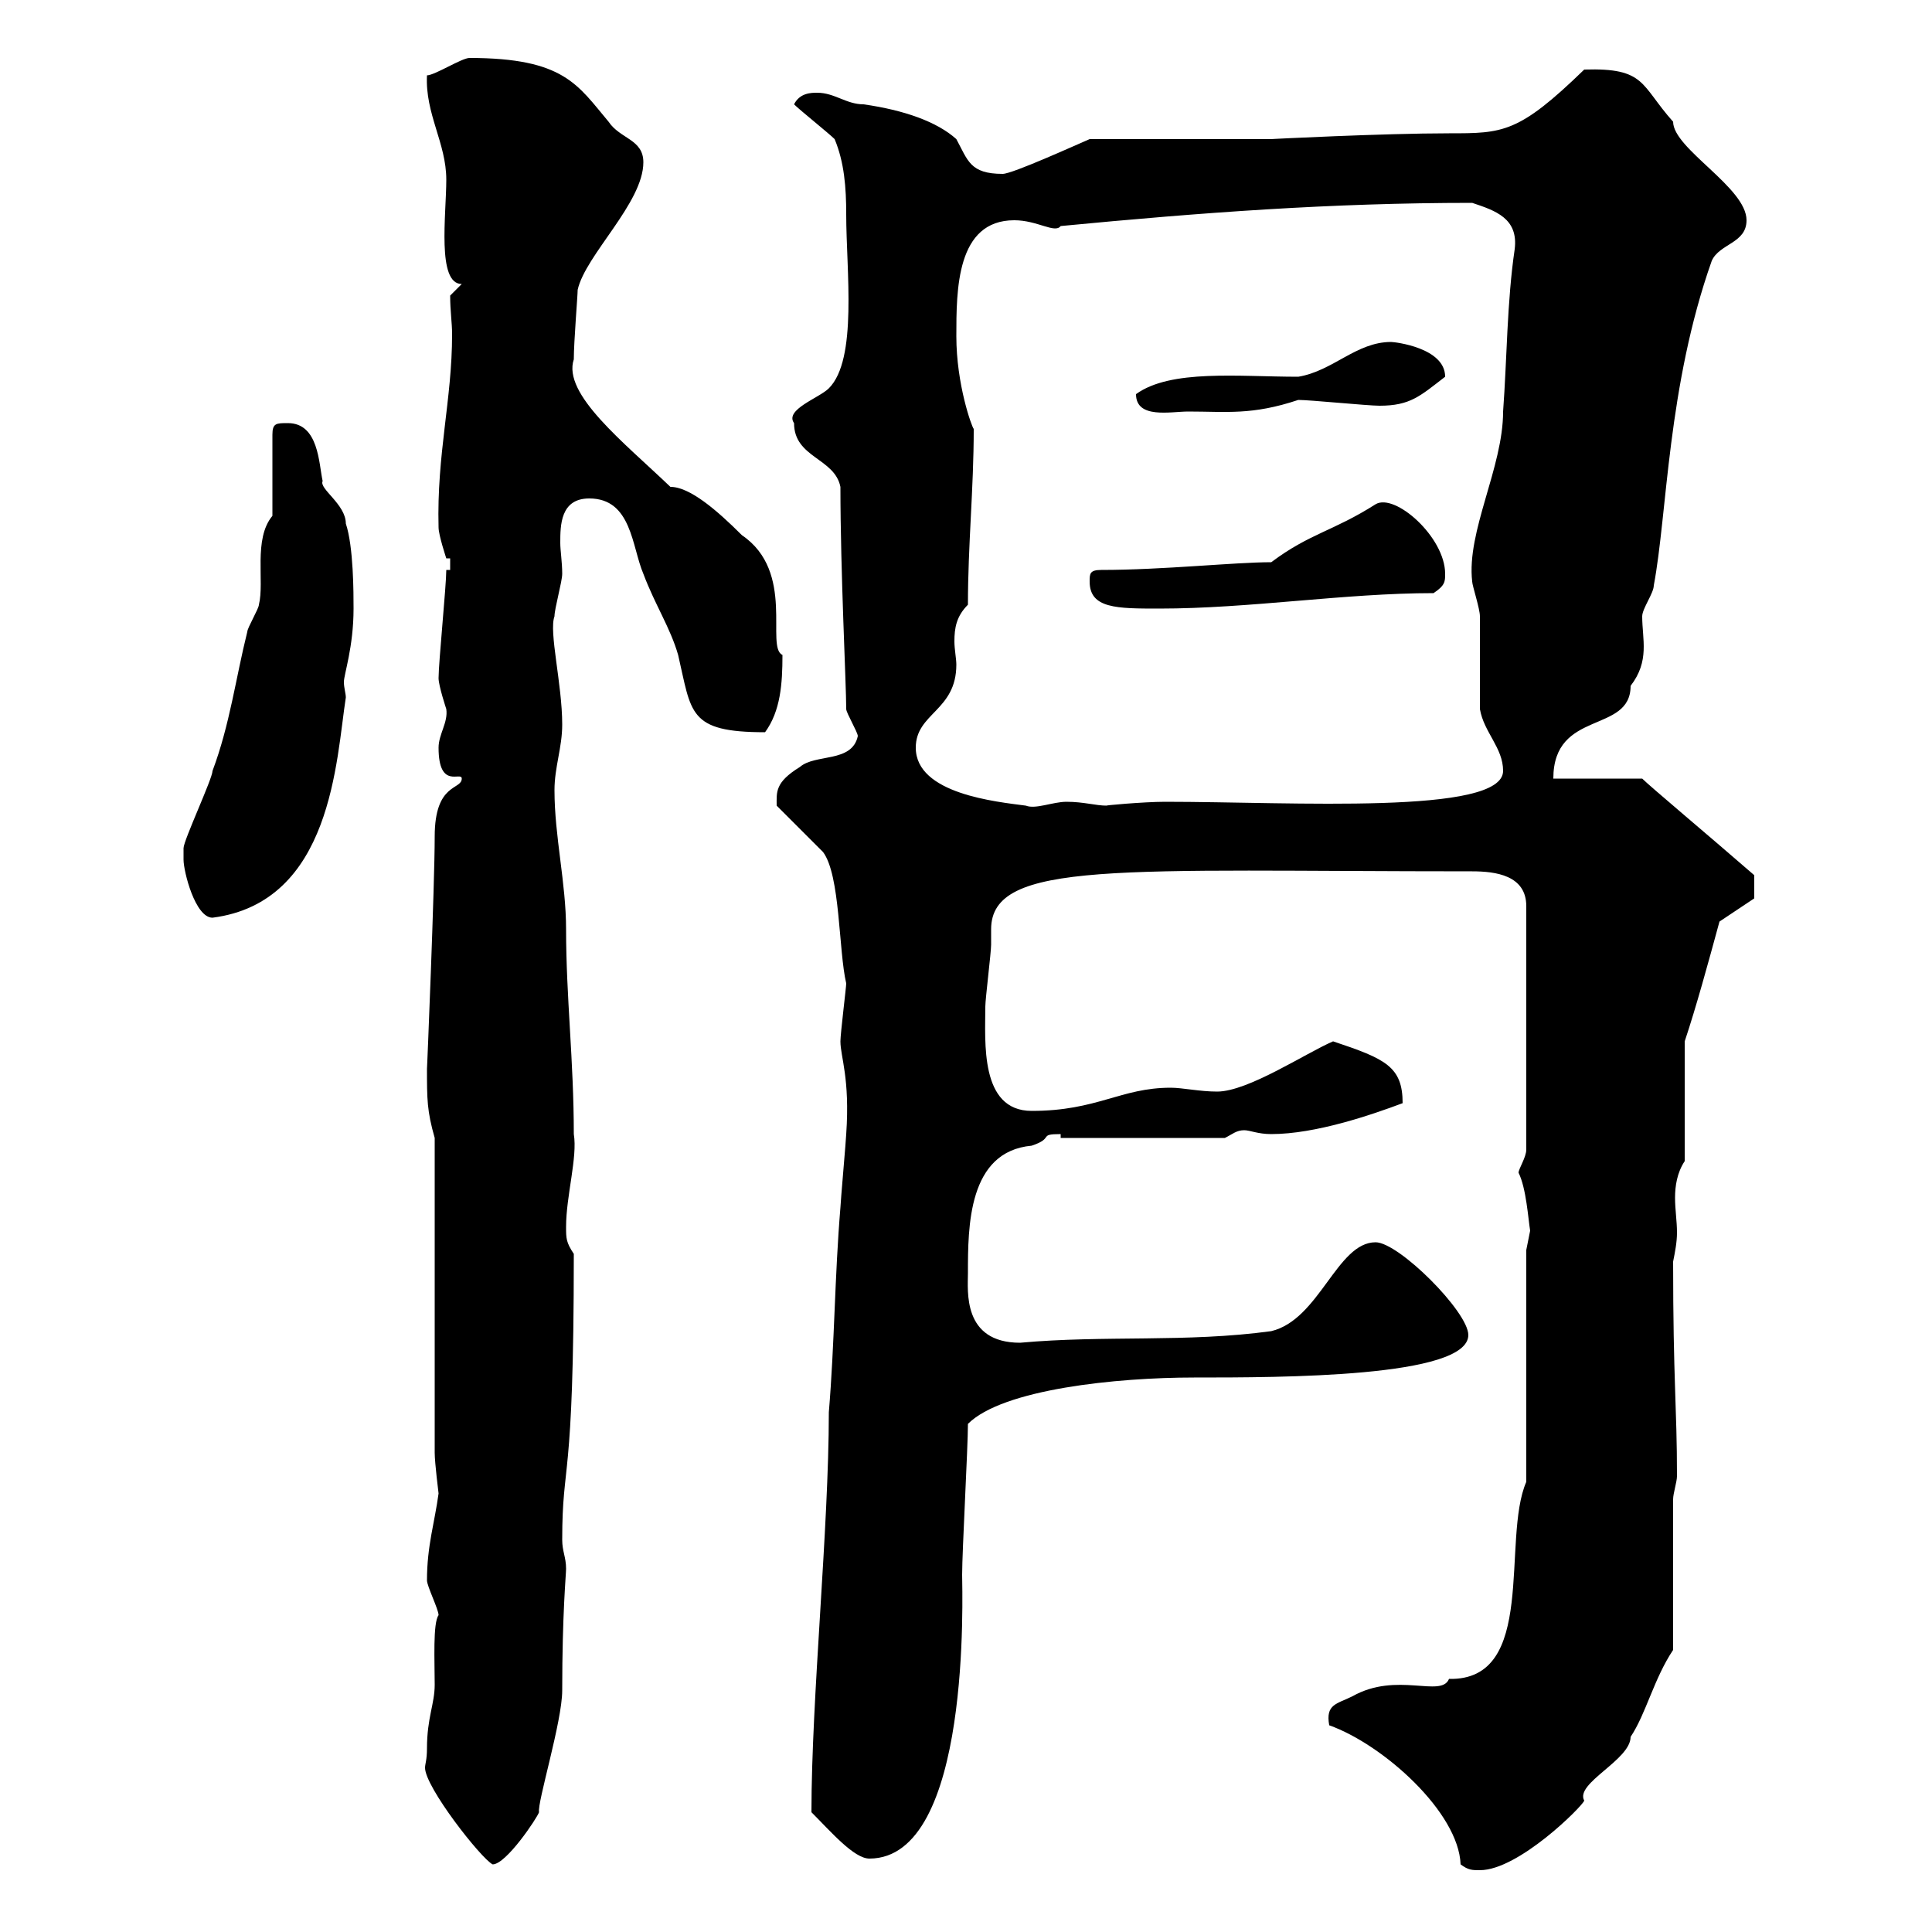 <svg xmlns="http://www.w3.org/2000/svg" xmlns:xlink="http://www.w3.org/1999/xlink" width="300" height="300"><path d="M206.40 267.90C214.80 270.90 226.50 281.40 226.80 289.50C228 290.40 228.60 290.40 229.80 290.40C235.80 290.40 245.70 280.50 246 279.60C244.50 276.90 253.20 273.30 253.20 269.70C255.60 266.10 256.80 260.70 259.80 256.20L259.80 232.80C259.80 231.90 260.40 230.10 260.40 229.20C260.40 218.40 259.80 214.50 259.80 195.90C260.10 194.40 260.40 192.90 260.40 191.40C260.40 189.60 260.10 187.80 260.10 186C260.10 184.20 260.40 182.10 261.60 180.30L261.60 161.70C263.40 156.30 265.20 149.70 267 143.10L272.40 139.50L272.40 135.90C265.50 129.90 256.20 122.10 255 120.90L241.20 120.90C241.20 110.10 253.20 114 253.20 106.50C256.20 102.60 255 99.30 255 95.70C255 94.50 256.80 92.10 256.80 90.90C258.90 79.80 258.90 60 265.80 40.50C267 37.80 271.20 37.80 271.20 34.20C271.20 29.10 259.80 23.10 259.80 18.90C254.70 13.20 255.60 10.50 246 10.80C235.80 20.70 233.40 20.70 225 20.70C214.80 20.70 197.10 21.60 197.40 21.60L169.20 21.60C167.10 22.50 157.20 27 155.70 27C150.60 27 150.30 24.90 148.50 21.60C145.50 18.90 140.40 17.10 134.10 16.20C131.40 16.20 129.60 14.40 126.90 14.40C126 14.40 124.20 14.40 123.30 16.20C124.20 17.10 128.70 20.70 129.60 21.60C131.10 25.20 131.40 29.10 131.40 33.30C131.40 42 133.20 55.80 128.70 60.30C127.20 61.80 121.80 63.60 123.30 65.70C123.30 71.10 129.60 71.10 130.50 75.60C130.50 88.80 131.40 106.20 131.40 110.10C131.40 110.70 133.20 113.70 133.20 114.30C132.30 118.50 126.60 117 124.20 119.10C120.30 121.50 120.60 123 120.60 125.10L127.80 132.30C130.50 135.90 130.20 147.60 131.40 152.70C131.40 153.30 130.50 160.50 130.50 161.70C130.50 164.10 132 167.40 131.40 176.10C131.40 176.70 130.50 186.90 130.50 187.50C129.60 198.30 129.60 208.50 128.70 219.30C128.70 237.30 126 263.70 126 281.40C129 284.40 132.60 288.60 135 288.60C150.90 288.60 149.40 247.20 149.40 244.50C149.40 240.90 150.30 224.70 150.30 221.10C155.70 215.70 173.40 213.90 185.40 213.90C198.90 213.90 228 213.90 228 207.30C228 203.70 217.20 192.90 213.60 192.90C207.60 192.90 204.90 204.90 197.40 206.70C184.20 208.50 171.60 207.30 158.40 208.50C149.40 208.50 150.30 200.40 150.30 197.70C150.30 190.50 150.30 178.80 160.20 177.90C163.80 176.70 161.10 176.10 164.70 176.10L164.70 176.70L190.20 176.70C191.40 176.10 192 175.50 193.20 175.50C194.10 175.50 195.30 176.10 197.40 176.10C204.30 176.10 213 173.10 217.80 171.30C217.80 165.60 215.10 164.40 207 161.70C202.80 163.50 193.80 169.50 189 169.50C186.30 169.50 183.60 168.90 181.80 168.90C174 168.90 170.40 172.50 160.20 172.50C152.10 172.50 153 161.70 153 156.30C153 155.10 153.90 147.90 153.90 146.70C153.90 146.10 153.90 145.50 153.90 144.30C153.90 133.50 174 135.30 228.60 135.30C232.20 135.30 237 135.90 237 140.70L237 178.50C237 179.70 235.80 181.50 235.80 182.10C237 184.50 237.30 189.30 237.60 191.10C237.60 191.10 237 194.10 237 194.10L237 230.10C233.10 239.10 238.80 261 225 260.70C223.80 263.70 216.90 259.50 210 263.40C207.60 264.60 205.80 264.60 206.40 267.90ZM66.30 271.50C66.30 273.30 66 273.90 66 274.50C66 277.50 74.70 288.60 76.50 289.50C78.60 289.50 83.40 282.30 83.70 281.40C83.40 279.90 87.30 267.30 87.30 262.50C87.30 250.50 87.90 244.50 87.90 243.60C87.90 241.80 87.30 240.90 87.30 239.10C87.30 226.50 89.10 231.30 89.10 194.70C87.90 192.90 87.90 192.30 87.90 190.50C87.90 185.70 89.70 179.70 89.10 176.10C89.10 164.70 87.90 154.80 87.90 144.30C87.90 137.10 86.10 129.90 86.10 122.70C86.10 119.10 87.30 116.10 87.30 112.50C87.30 106.20 85.20 98.10 86.10 95.70C86.10 94.50 87.30 90.30 87.30 89.10C87.30 87.30 87 85.50 87 84.30C87 81.60 87 77.40 91.50 77.40C98.10 77.40 98.10 84.90 99.90 89.10C101.70 93.90 104.10 97.50 105.30 101.70C107.40 110.70 106.80 113.70 118.80 113.70C121.20 110.40 121.50 106.20 121.50 101.70C118.80 100.50 123.60 88.80 115.20 83.10C111.30 79.20 107.10 75.60 104.10 75.60C96.90 68.70 87.30 61.20 89.10 55.80C89.10 53.10 89.70 45.90 89.70 45C90.90 39.60 99.90 31.50 99.90 25.20C99.90 21.60 96.30 21.60 94.50 18.90C89.70 13.20 87.60 9 72.90 9C71.70 9 67.50 11.70 66.30 11.70C66 17.70 69.30 22.20 69.30 27.90C69.30 33.30 67.80 44.10 71.70 44.10L69.90 45.90C69.90 48.30 70.20 50.10 70.20 51.90C70.20 62.10 67.80 70.50 68.10 81.90C68.10 83.10 69.30 86.70 69.30 86.70L69.90 86.70L69.90 88.50L69.30 88.50C69.30 90.90 68.10 102.90 68.10 105.30C68.10 106.50 69.30 110.10 69.30 110.10C69.60 112.20 68.10 114 68.10 116.10C68.10 122.70 71.70 119.70 71.70 120.90C71.70 122.70 67.50 121.50 67.50 129.90C67.50 137.40 66.30 166.50 66.30 165.90C66.30 170.70 66.30 172.50 67.50 176.70L67.50 225.60C67.50 227.10 68.10 231.90 68.10 231.90C67.50 236.40 66.30 240 66.30 245.40C66.30 246.30 68.10 249.90 68.10 250.80C67.20 252 67.50 258 67.50 261.60C67.50 264.60 66.30 266.70 66.30 271.50ZM28.50 133.50C28.50 135.30 30.30 142.50 33 142.50C51.60 140.10 52.20 117.90 53.70 108.30C53.70 107.70 53.40 106.80 53.40 105.90C53.40 104.70 54.90 100.50 54.90 94.50C54.90 92.10 54.90 84.90 53.70 81.30C53.70 78.30 49.50 75.90 50.10 74.70C49.50 72 49.50 65.70 44.70 65.70C42.90 65.70 42.30 65.70 42.30 67.50L42.30 80.10C39.30 83.70 41.10 90.30 40.20 93.90C40.20 94.50 38.40 97.50 38.40 98.10C36.60 105.30 35.70 112.50 33 119.70C33 120.90 28.50 130.50 28.50 131.70C28.50 131.70 28.50 133.50 28.50 133.50ZM142.20 116.10C142.20 110.70 148.50 110.40 148.50 103.20C148.50 102.30 148.20 100.80 148.20 99.60C148.20 97.50 148.50 95.70 150.30 93.90C150.30 84.60 151.20 75.90 151.20 66.60C150.90 66.30 148.50 59.70 148.50 52.20C148.50 45 148.50 34.20 157.50 34.20C161.10 34.20 163.80 36.30 164.70 35.10C186.60 33 206.70 31.50 228.60 31.50C232.20 32.70 235.80 33.90 235.20 38.70C234 46.80 234 55.80 233.40 63.90C233.40 72.60 227.70 82.50 228.60 90.30C228.60 90.90 229.80 94.50 229.80 95.70C229.80 97.50 229.80 108.30 229.80 110.10C230.40 113.70 233.40 116.10 233.40 119.70C233.40 126.60 200.70 124.50 180.90 124.50C177.60 124.50 171 125.10 171.90 125.10C170.10 125.10 168.30 124.50 165.60 124.50C163.50 124.50 160.80 125.70 159.30 125.10C154.80 124.50 142.20 123.30 142.20 116.10ZM169.20 90.30C169.20 94.50 173.40 94.50 180 94.50C194.10 94.50 208.80 92.10 222.60 92.10C224.40 90.90 224.40 90.30 224.40 89.10C224.40 83.40 216.60 76.50 213.60 78.30C207 82.50 203.40 82.80 197.40 87.30C191.70 87.30 180.60 88.50 171 88.50C169.20 88.50 169.20 89.10 169.20 90.30ZM176.40 61.20C176.40 65.10 181.80 63.90 184.50 63.90C190.50 63.90 194.40 64.50 201.60 62.10C203.40 62.10 212.40 63 214.20 63C219 63 220.50 61.50 224.40 58.50C224.40 54 216.60 53.10 216 53.10C210.60 53.10 207 57.60 201.60 58.50C192.30 58.50 181.80 57.30 176.40 61.20Z"/></svg>